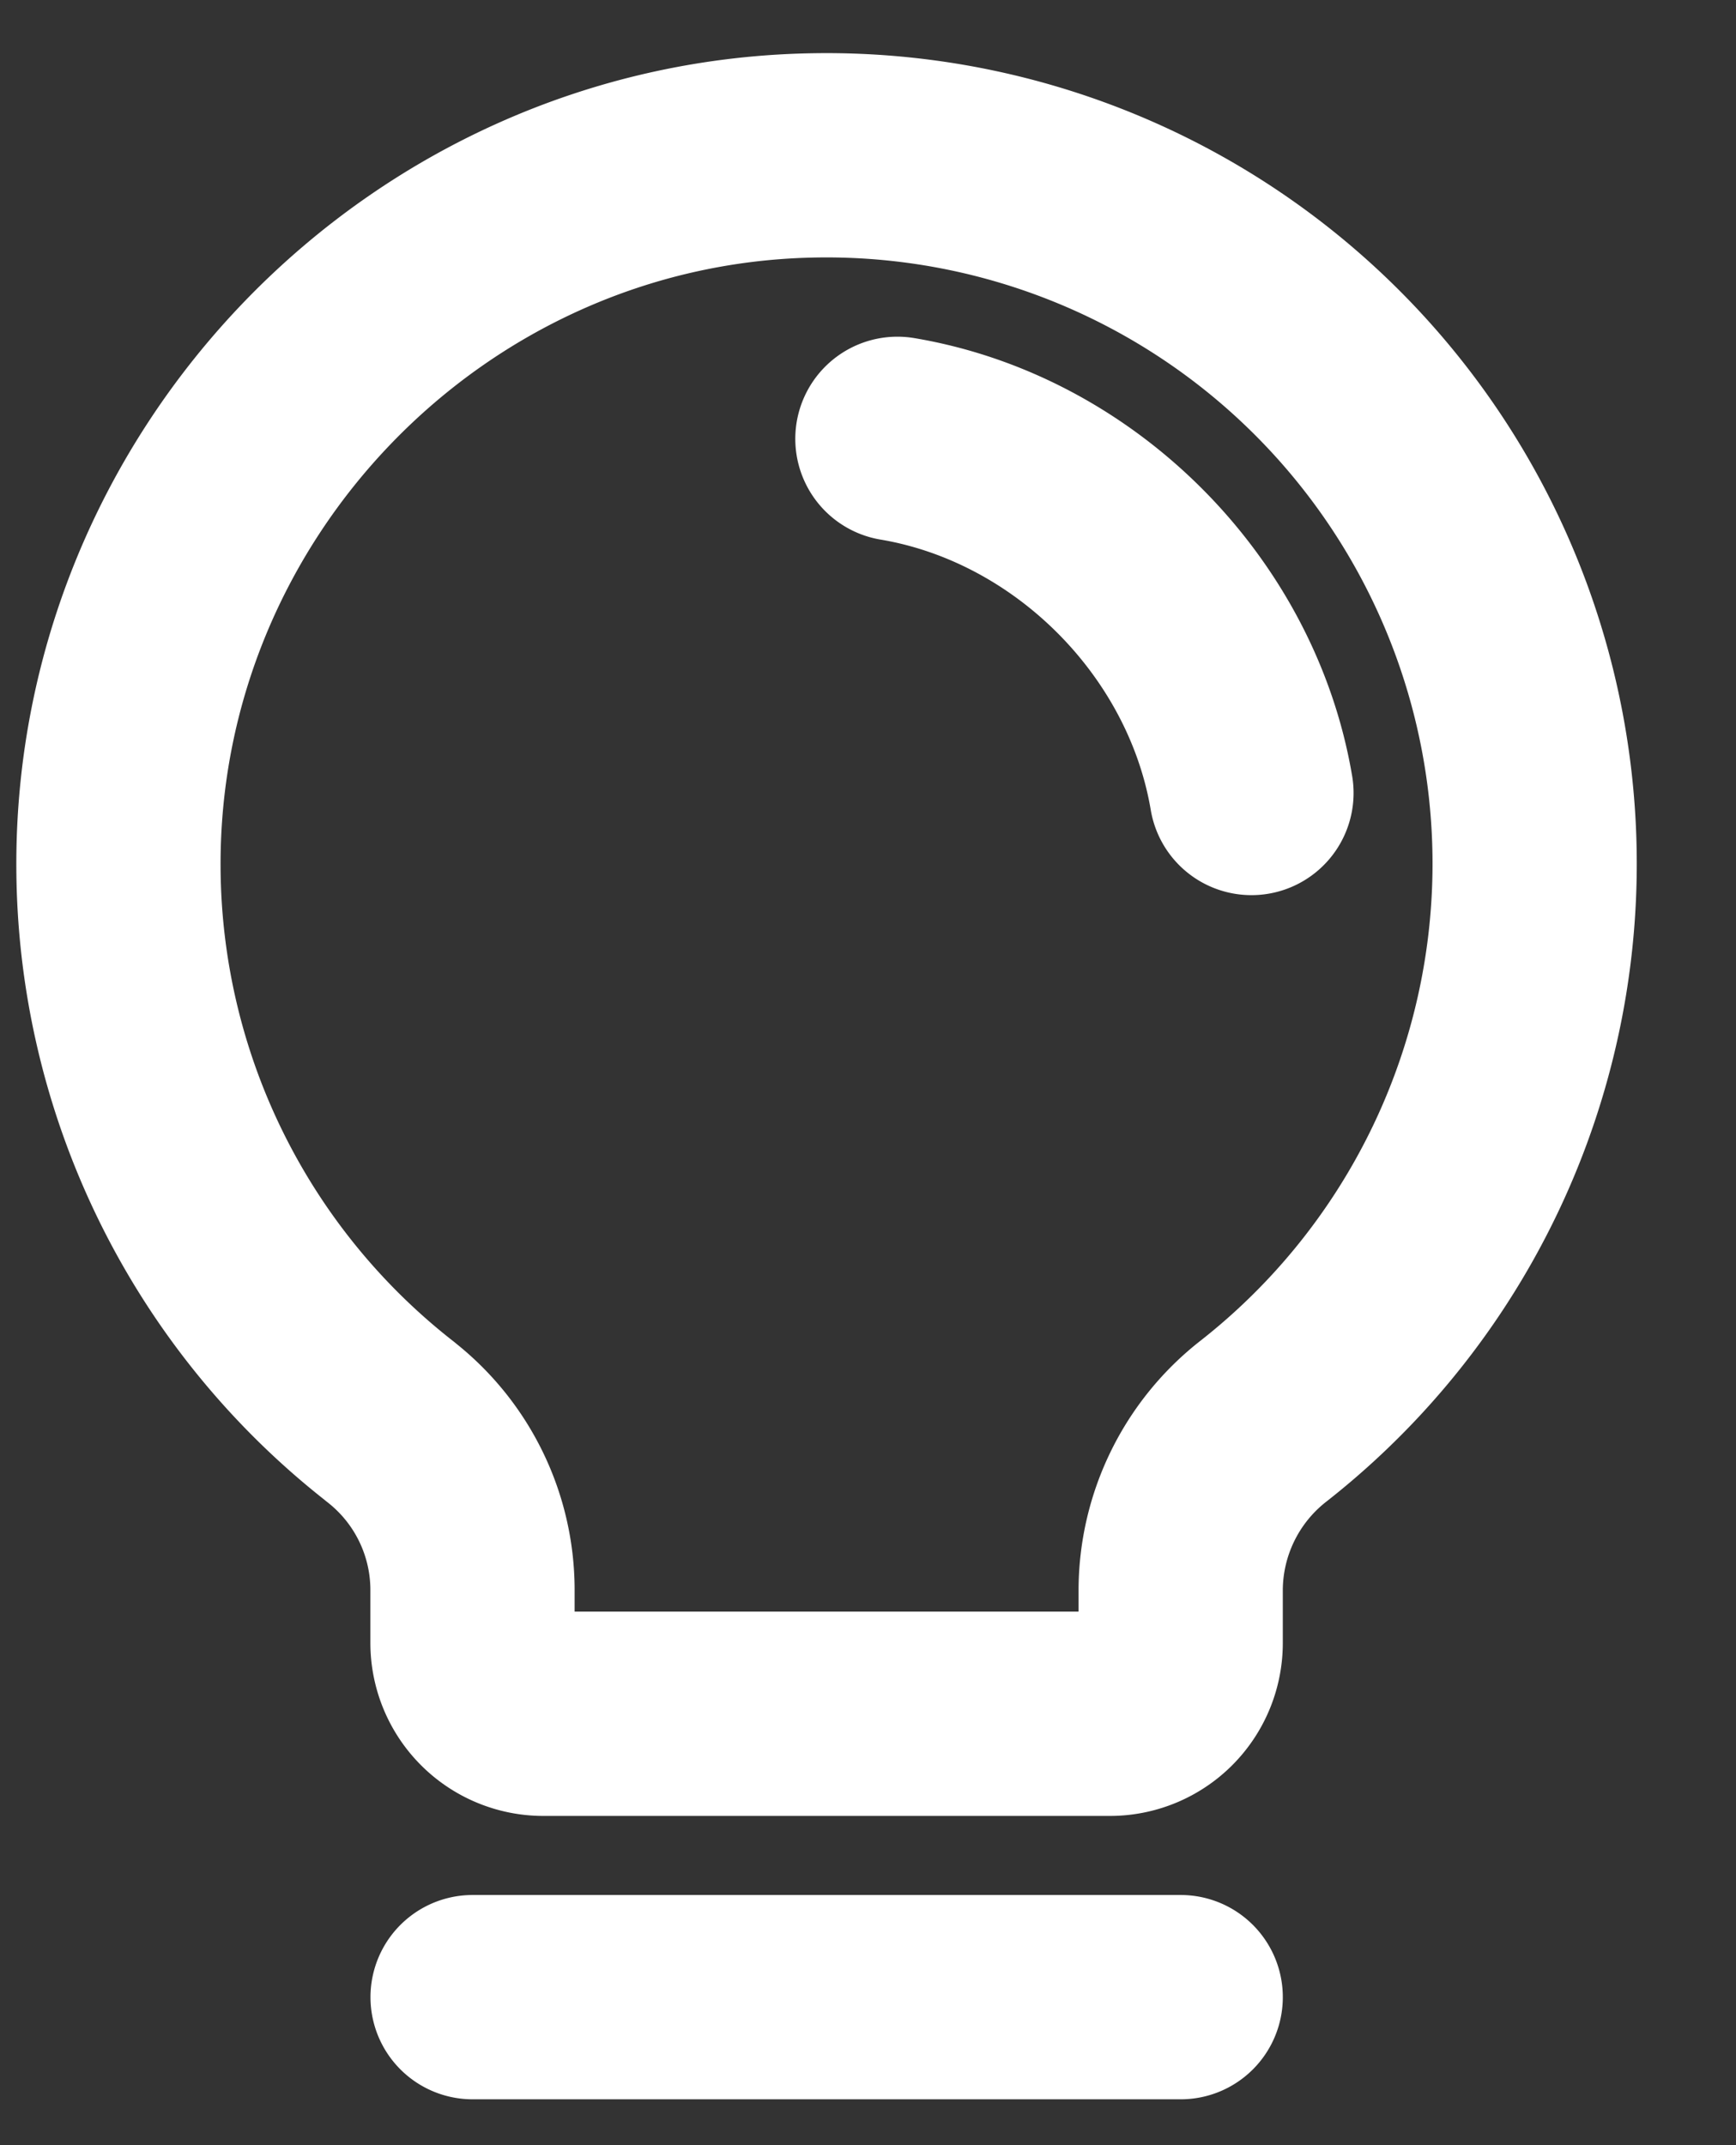 <svg xmlns="http://www.w3.org/2000/svg" width="17" height="21" fill="none"><rect width="100%" height="100%" fill="#333333" stroke="none"/><path stroke="#fff" stroke-linecap="round" stroke-linejoin="round" stroke-width="2" d="M4.628 19.551h6.934m-7.74-5.634A6.922 6.922 0 0 1 1.16 8.495c-.02-3.758 3.01-6.887 6.768-6.973a6.935 6.935 0 0 1 4.45 12.386 2.105 2.105 0 0 0-.816 1.656v.52a.693.693 0 0 1-.693.693H5.32a.694.694 0 0 1-.693-.693v-.52a2.09 2.09 0 0 0-.806-1.647zm4.966-9.621c1.734.292 3.174 1.733 3.467 3.467"/></svg>